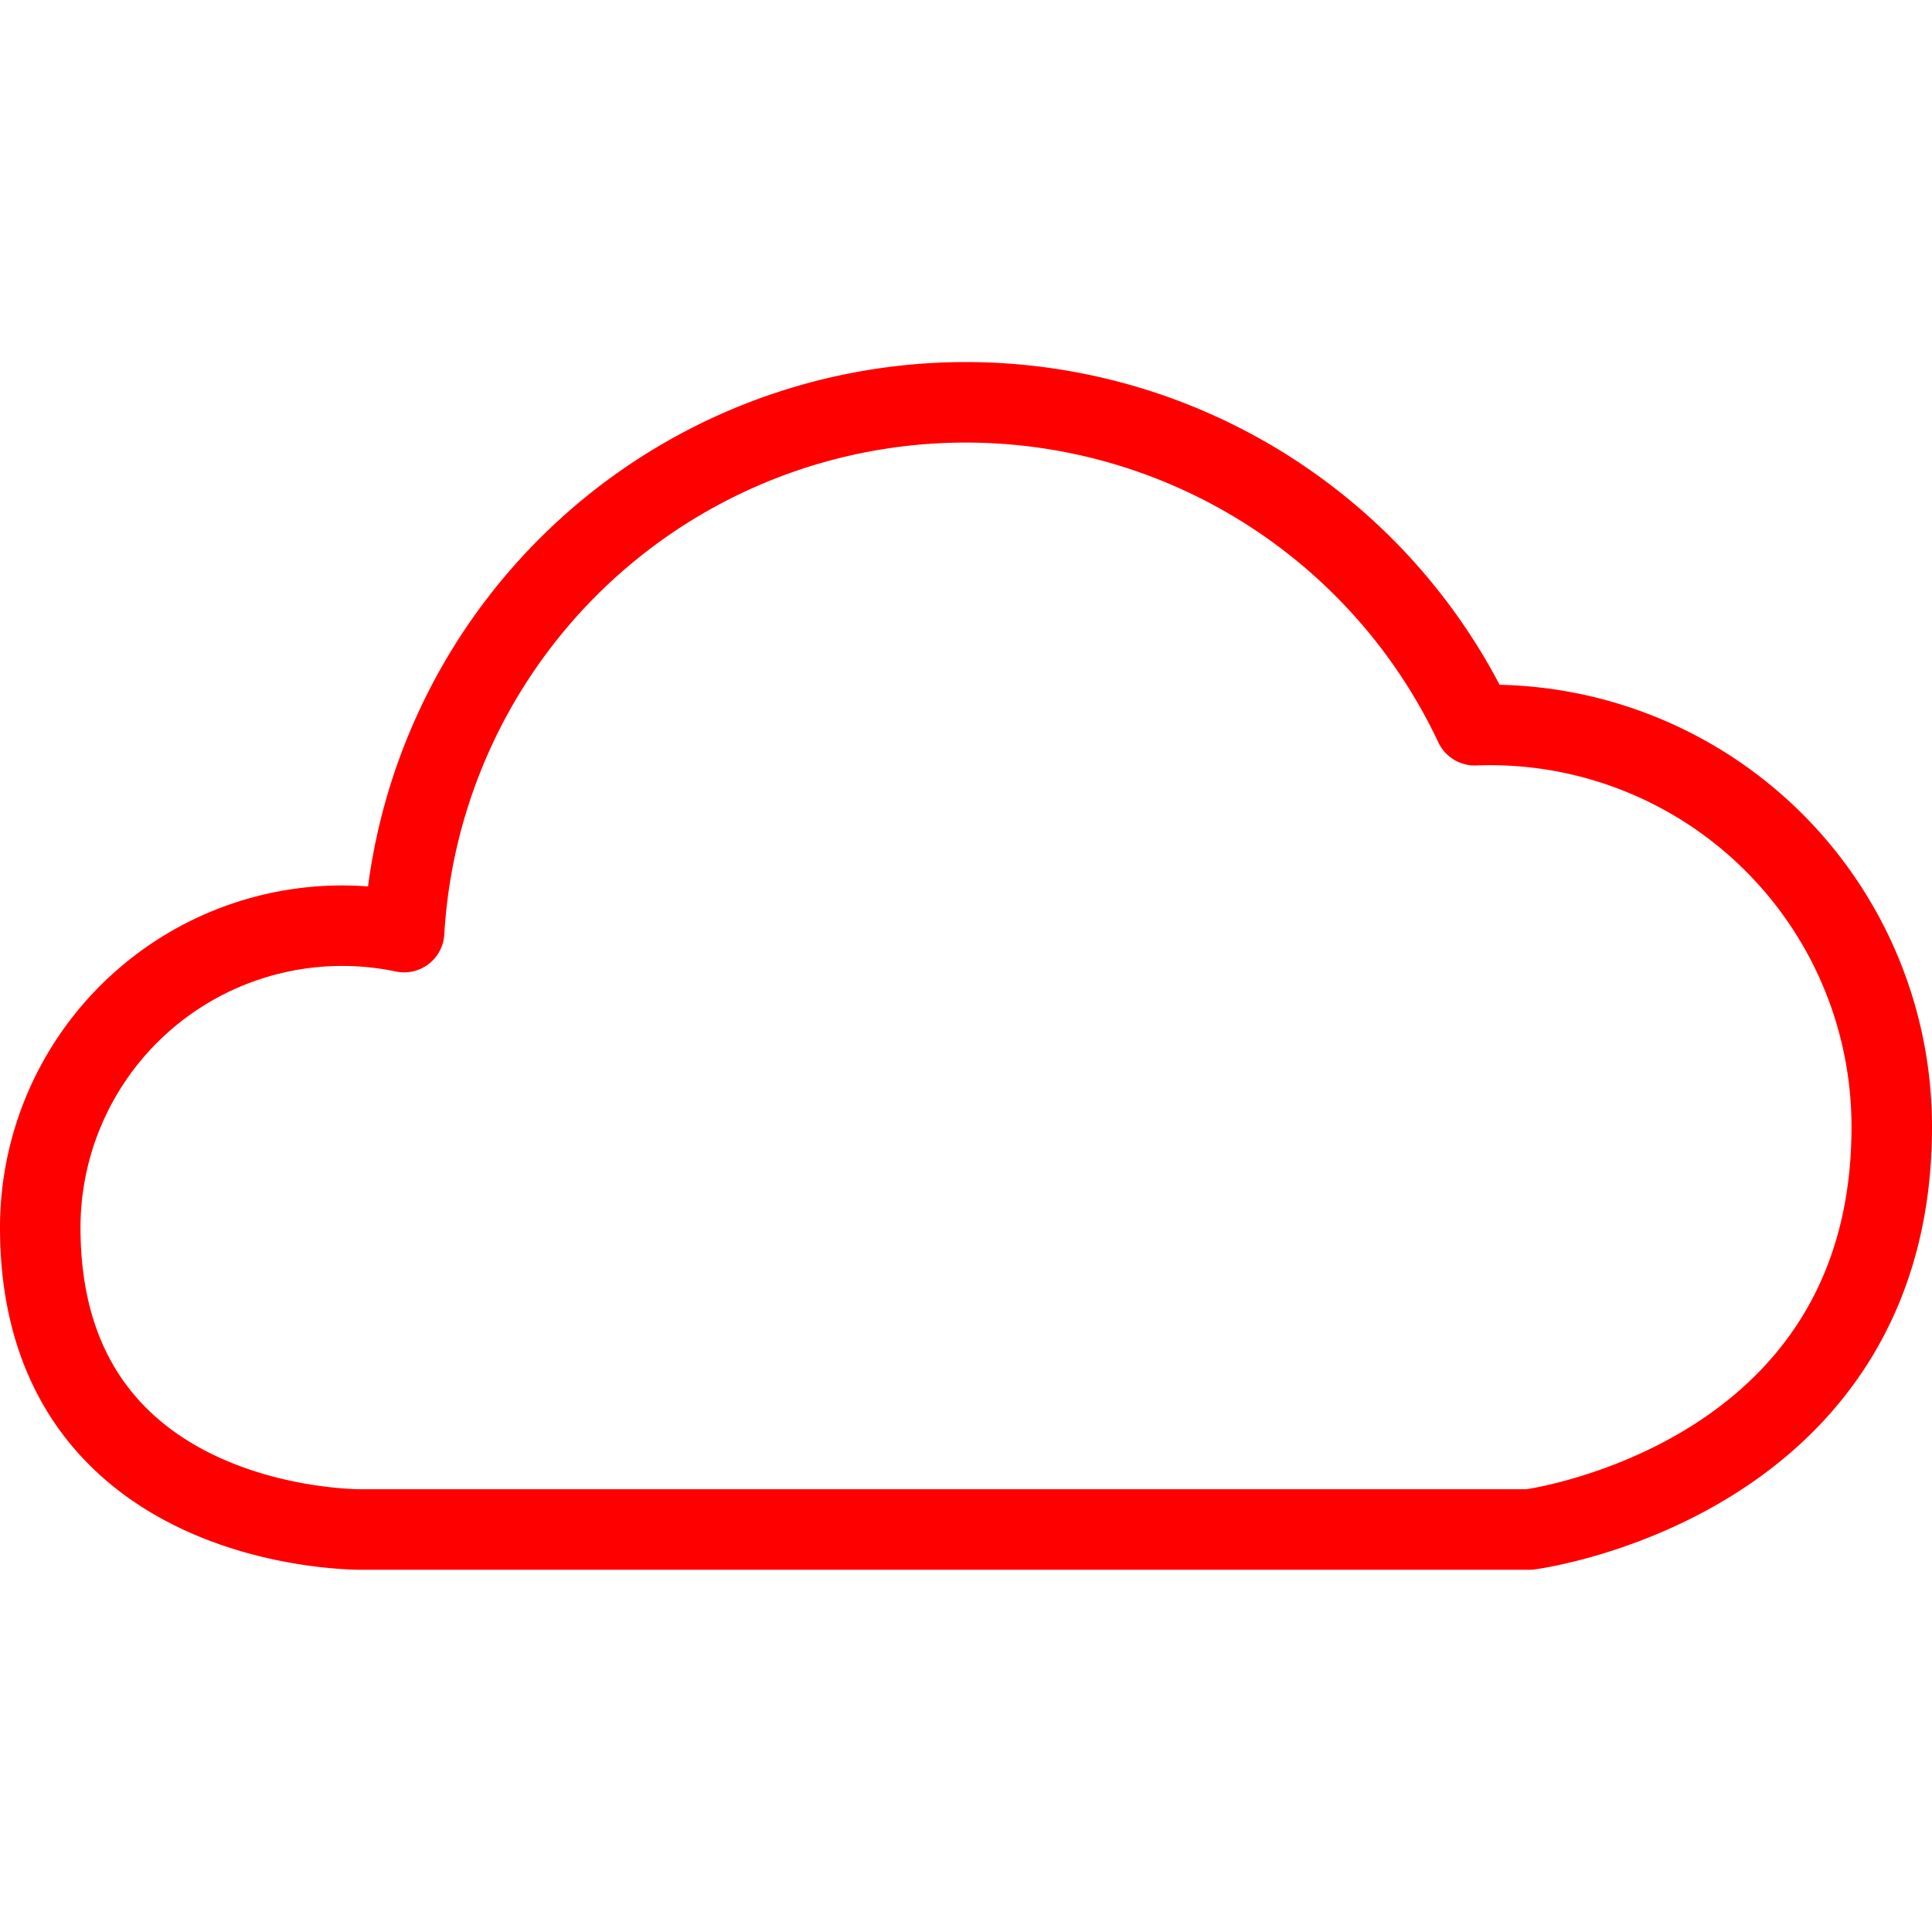 <?xml version="1.0" encoding="utf-8"?>
<svg viewBox="0 0 24 24" xmlns="http://www.w3.org/2000/svg"><g transform="matrix(1,0,0,1,0,0)"><path d="M23.5,14a4.99,4.99,0,0,0-5.18-4.991,6.989,6.989,0,0,0-13.3,2.57A3.751,3.751,0,0,0,.5,15.25c0,3.81,4,3.75,4,3.75H19S23.5,18.414,23.5,14Z" fill="none" stroke="#ff0000" stroke-linecap="round" stroke-linejoin="round"></path></g></svg>